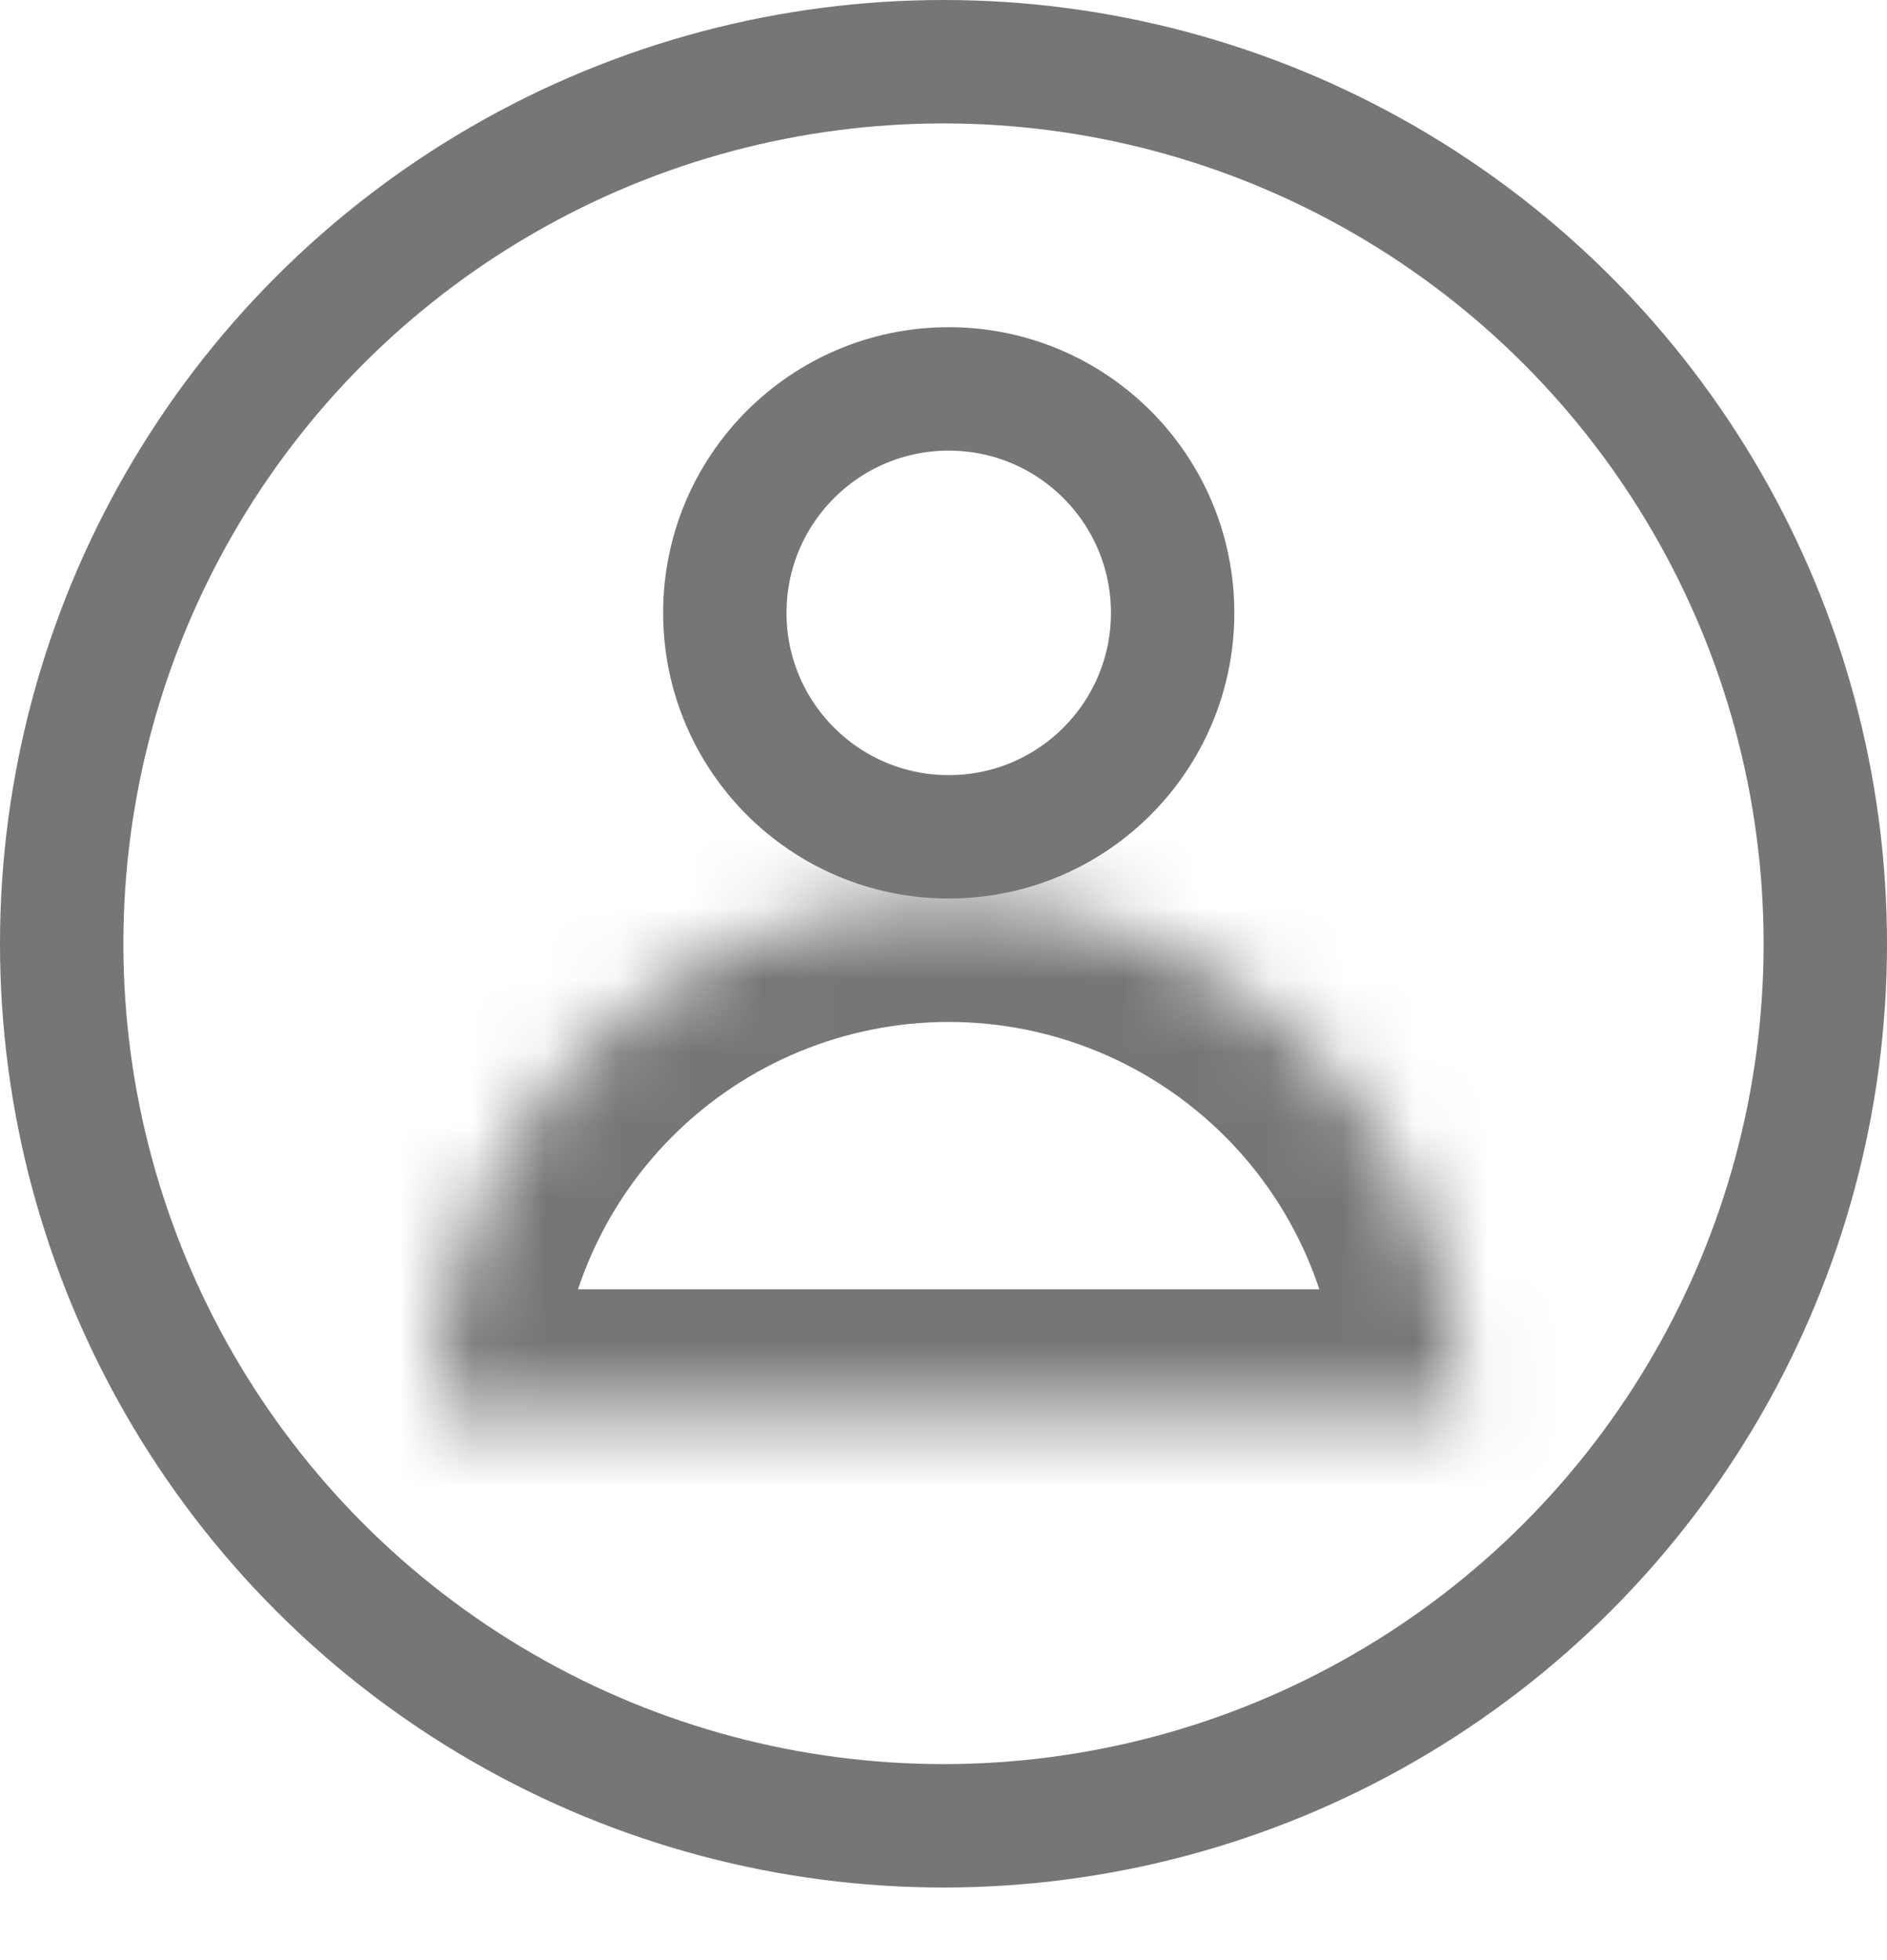 <svg width="26" height="27" viewBox="0 0 26 27" fill="none" xmlns="http://www.w3.org/2000/svg">
<circle cx="13.072" cy="8.442" r="3.085" stroke="#767676" stroke-width="1.7"/>
<mask id="path-2-inside-1_188_15" fill="white">
<path d="M20.154 19.459C20.154 17.581 19.408 15.779 18.08 14.451C16.751 13.123 14.95 12.377 13.072 12.377C11.193 12.377 9.392 13.123 8.063 14.451C6.735 15.779 5.989 17.581 5.989 19.459L13.072 19.459H20.154Z"/>
</mask>
<path d="M20.154 19.459C20.154 17.581 19.408 15.779 18.08 14.451C16.751 13.123 14.95 12.377 13.072 12.377C11.193 12.377 9.392 13.123 8.063 14.451C6.735 15.779 5.989 17.581 5.989 19.459L13.072 19.459H20.154Z" stroke="#767676" stroke-width="3.4" mask="url(#path-2-inside-1_188_15)"/>
<circle cx="13" cy="13" r="12.15" stroke="#767676" stroke-width="1.7"/>
</svg>
